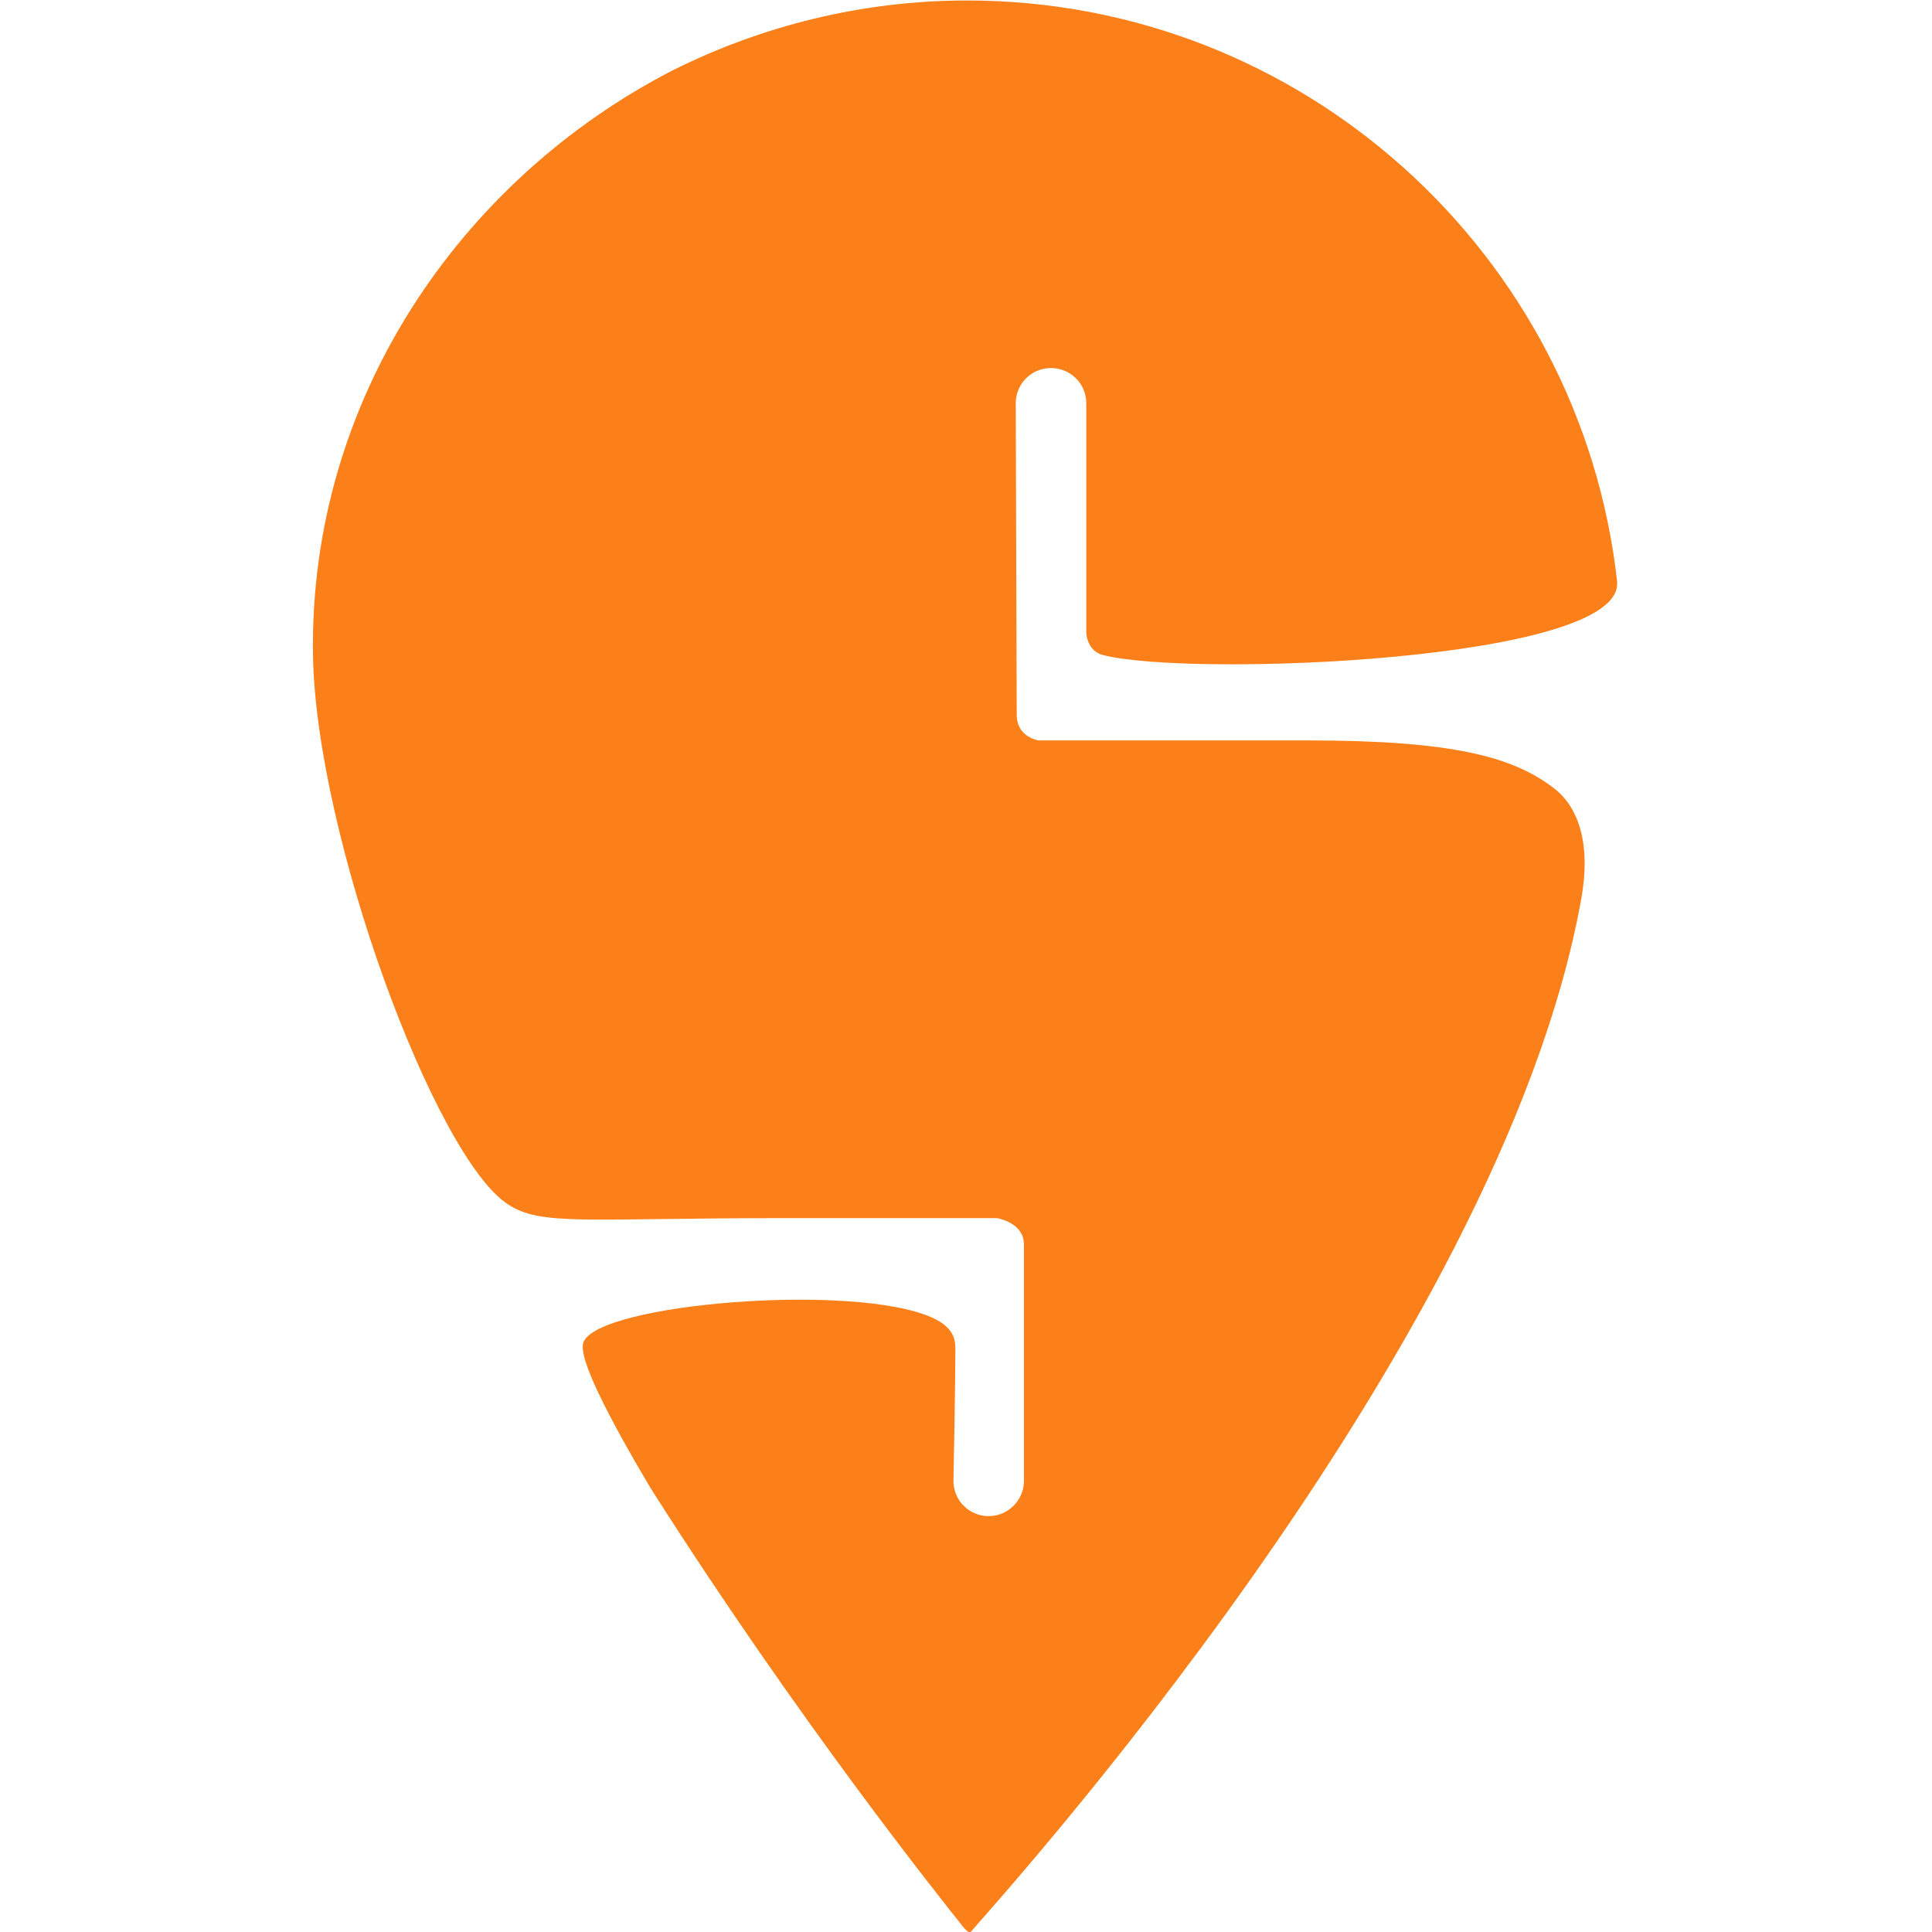 <?xml version="1.0" encoding="UTF-8"?>
<svg id="Layer_5" data-name="Layer 5" xmlns="http://www.w3.org/2000/svg" viewBox="0 0 40 40">
  <defs>
    <style>
      .cls-1 {
        fill: #fc8019;
      }
    </style>
  </defs>
  <path class="cls-1" d="m20.05,40s-.06-.05-.08-.07c-.48-.6-3.46-4.33-6.5-9.12-.91-1.53-1.51-2.72-1.39-3.02.3-.8,5.59-1.24,7.22-.51.49.22.48.51.48.68,0,.73-.04,2.7-.04,2.7,0,.41.33.73.73.73s.73-.33.73-.73v-4.89h0c0-.43-.47-.53-.55-.55-.85,0-2.58,0-4.44,0-4.09,0-5.01.17-5.7-.29-1.51-.99-3.97-7.63-4.03-11.37-.08-5.27,3.04-9.83,7.44-12.1,1.84-.92,3.92-1.45,6.1-1.45,6.96,0,12.7,5.26,13.46,12.02v.02c.14,1.64-8.87,1.98-10.65,1.51-.27-.07-.34-.35-.34-.47,0-1.25,0-4.74,0-4.74,0-.41-.33-.73-.73-.73h0c-.41,0-.73.33-.73.73l.02,6.45c0,.41.35.51.45.53h5.59c2.99,0,4.23.34,5.07.98.56.42.77,1.23.58,2.29-1.67,9.36-12.27,20.95-12.67,21.43h0Z"/>
</svg>
